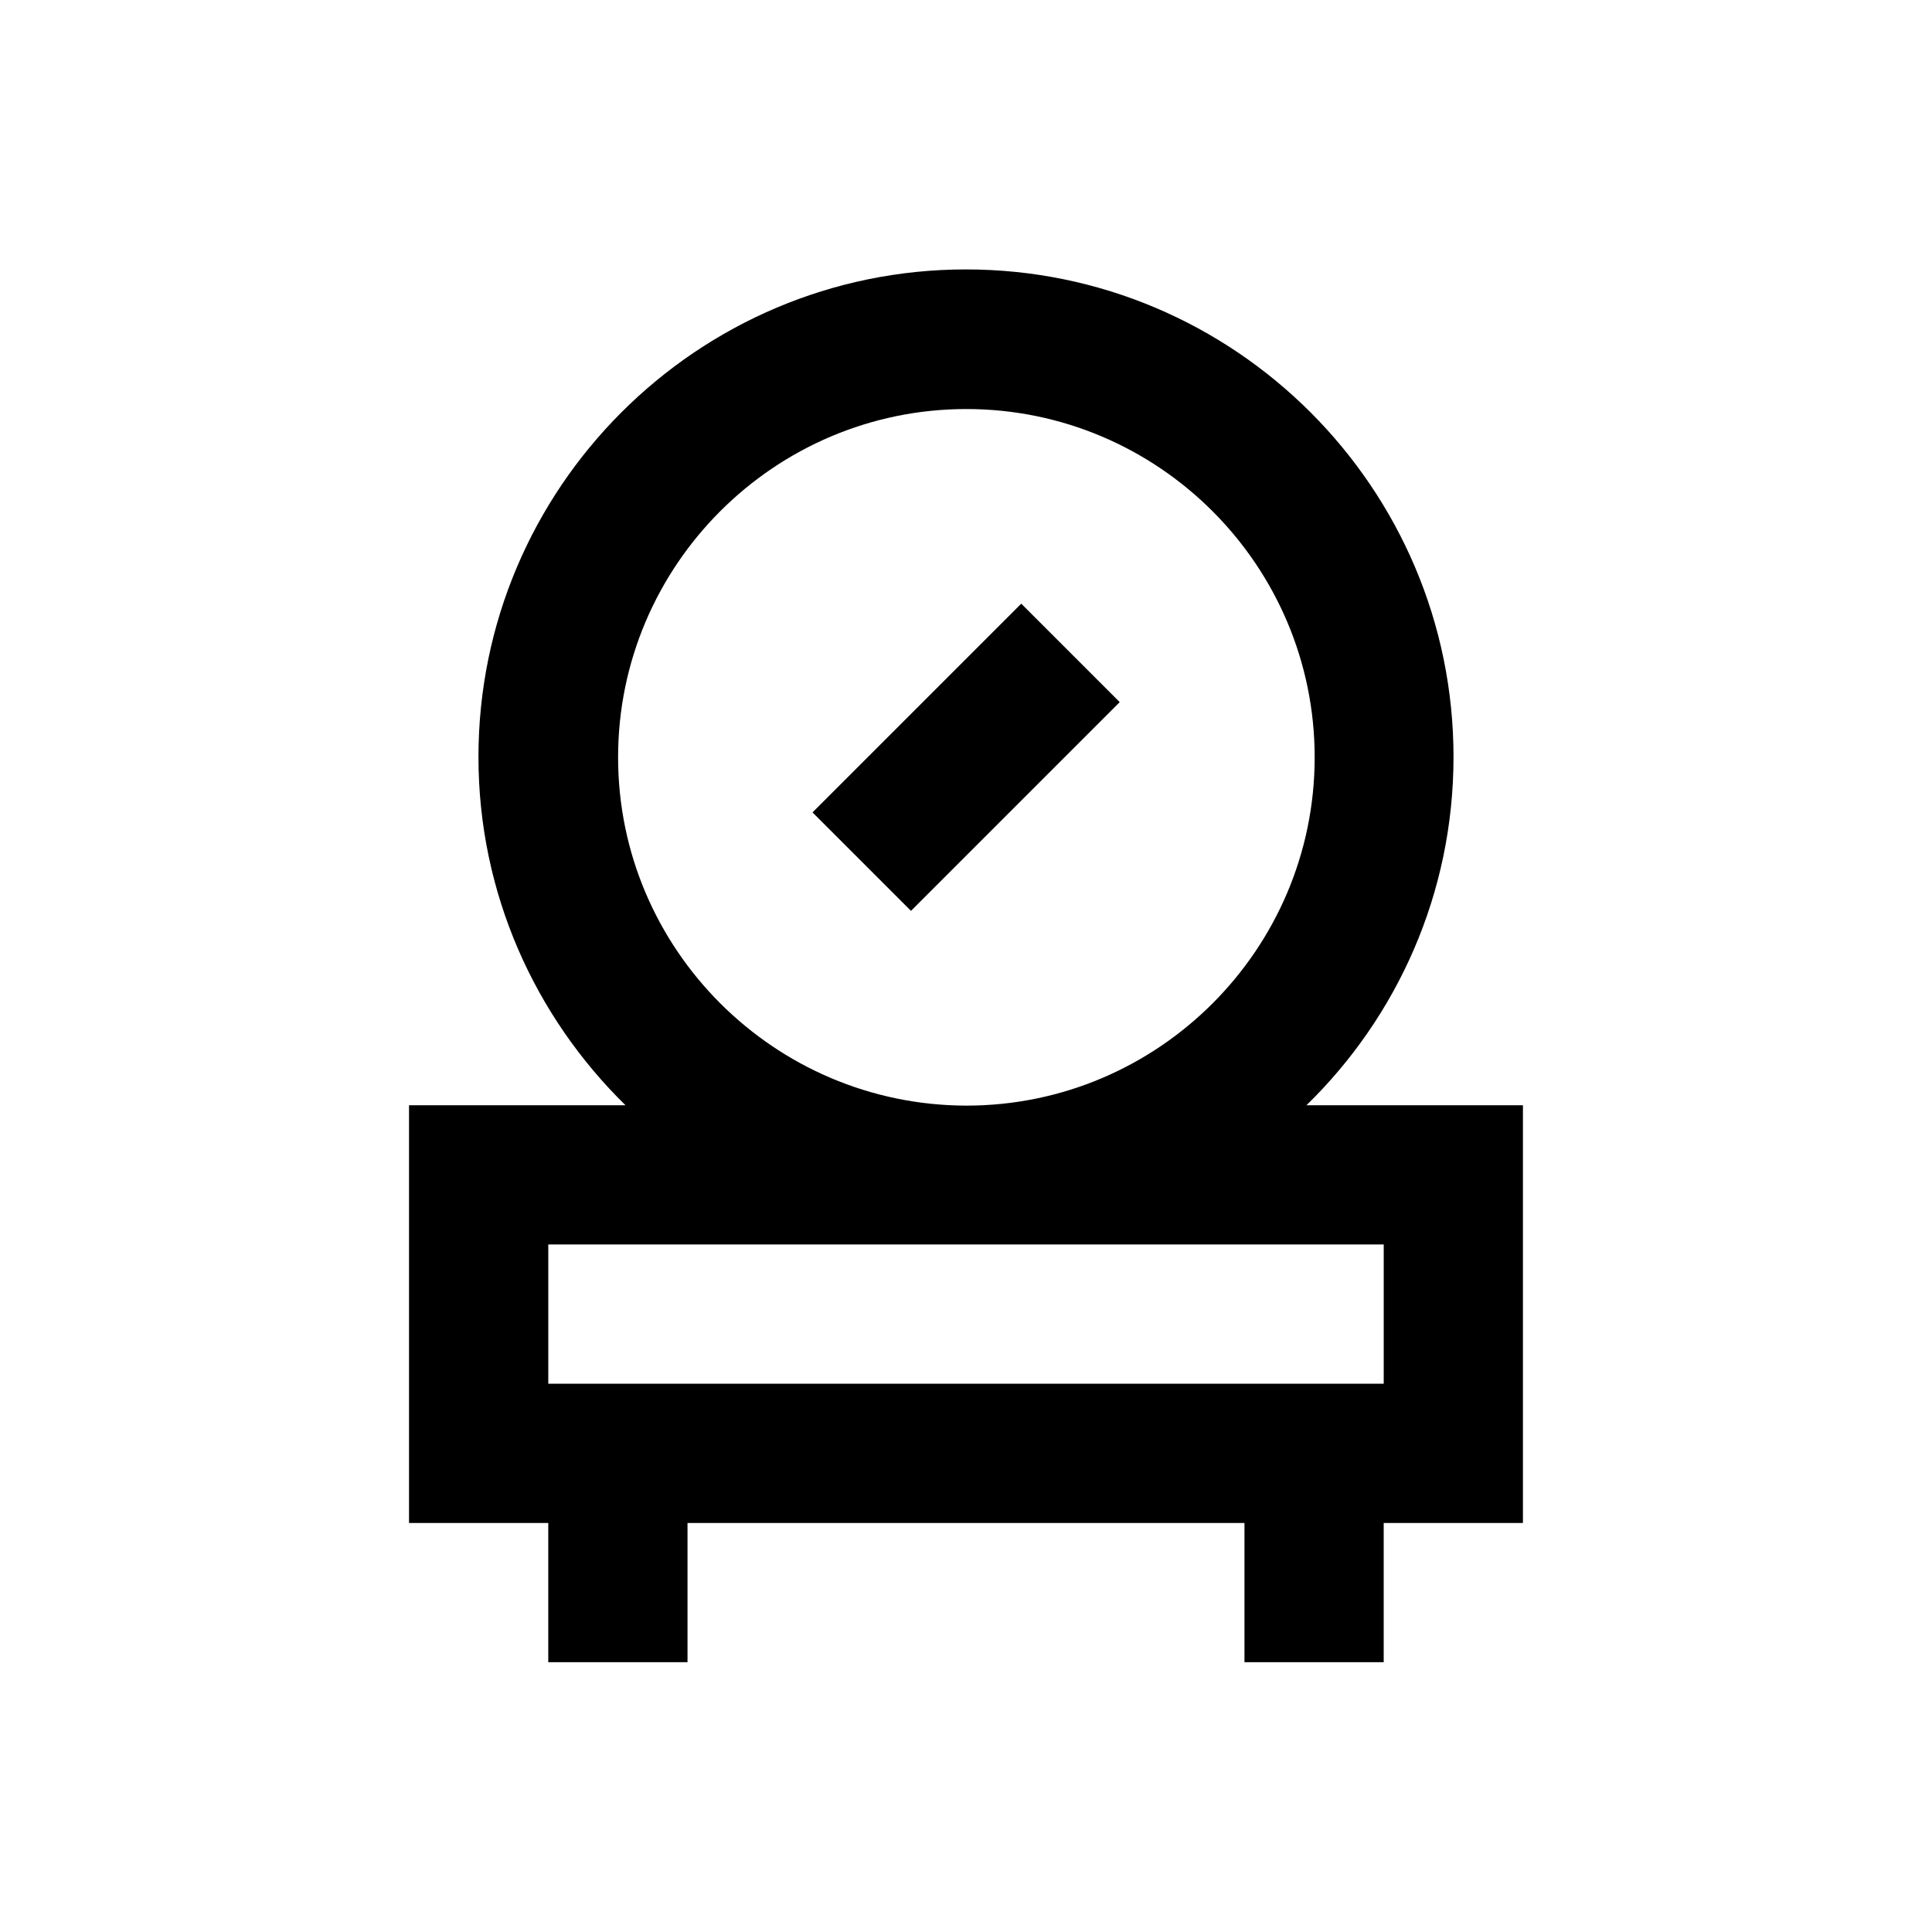 <?xml version="1.0" encoding="UTF-8"?>
<!-- Uploaded to: SVG Repo, www.svgrepo.com, Generator: SVG Repo Mixer Tools -->
<svg fill="#000000" width="800px" height="800px" version="1.1" viewBox="144 144 512 512" xmlns="http://www.w3.org/2000/svg">
 <g>
  <path d="m490.23 436.9c24.008-23.418 38.965-56.09 38.965-92.301 0-71.242-57.957-129.2-129.2-129.2-71.242 0-129.2 57.957-129.2 129.2 0 36.113 14.957 68.781 38.965 92.301h-57.363v110.7h36.898v36.898l36.902 0.004v-36.902h147.6v36.898h36.898v-36.898h36.898v-110.7zm-182.43-92.199c0-50.871 41.426-92.301 92.301-92.301 50.871 0 92.301 41.426 92.301 92.301 0 50.871-41.426 92.301-92.301 92.301-50.973-0.102-92.301-41.527-92.301-92.301zm202.9 166h-221.4v-36.902h221.4z"/>
  <path d="m414.64 303.98 26.094 26.094-55.316 55.316-26.094-26.094z"/>
 </g>
</svg>